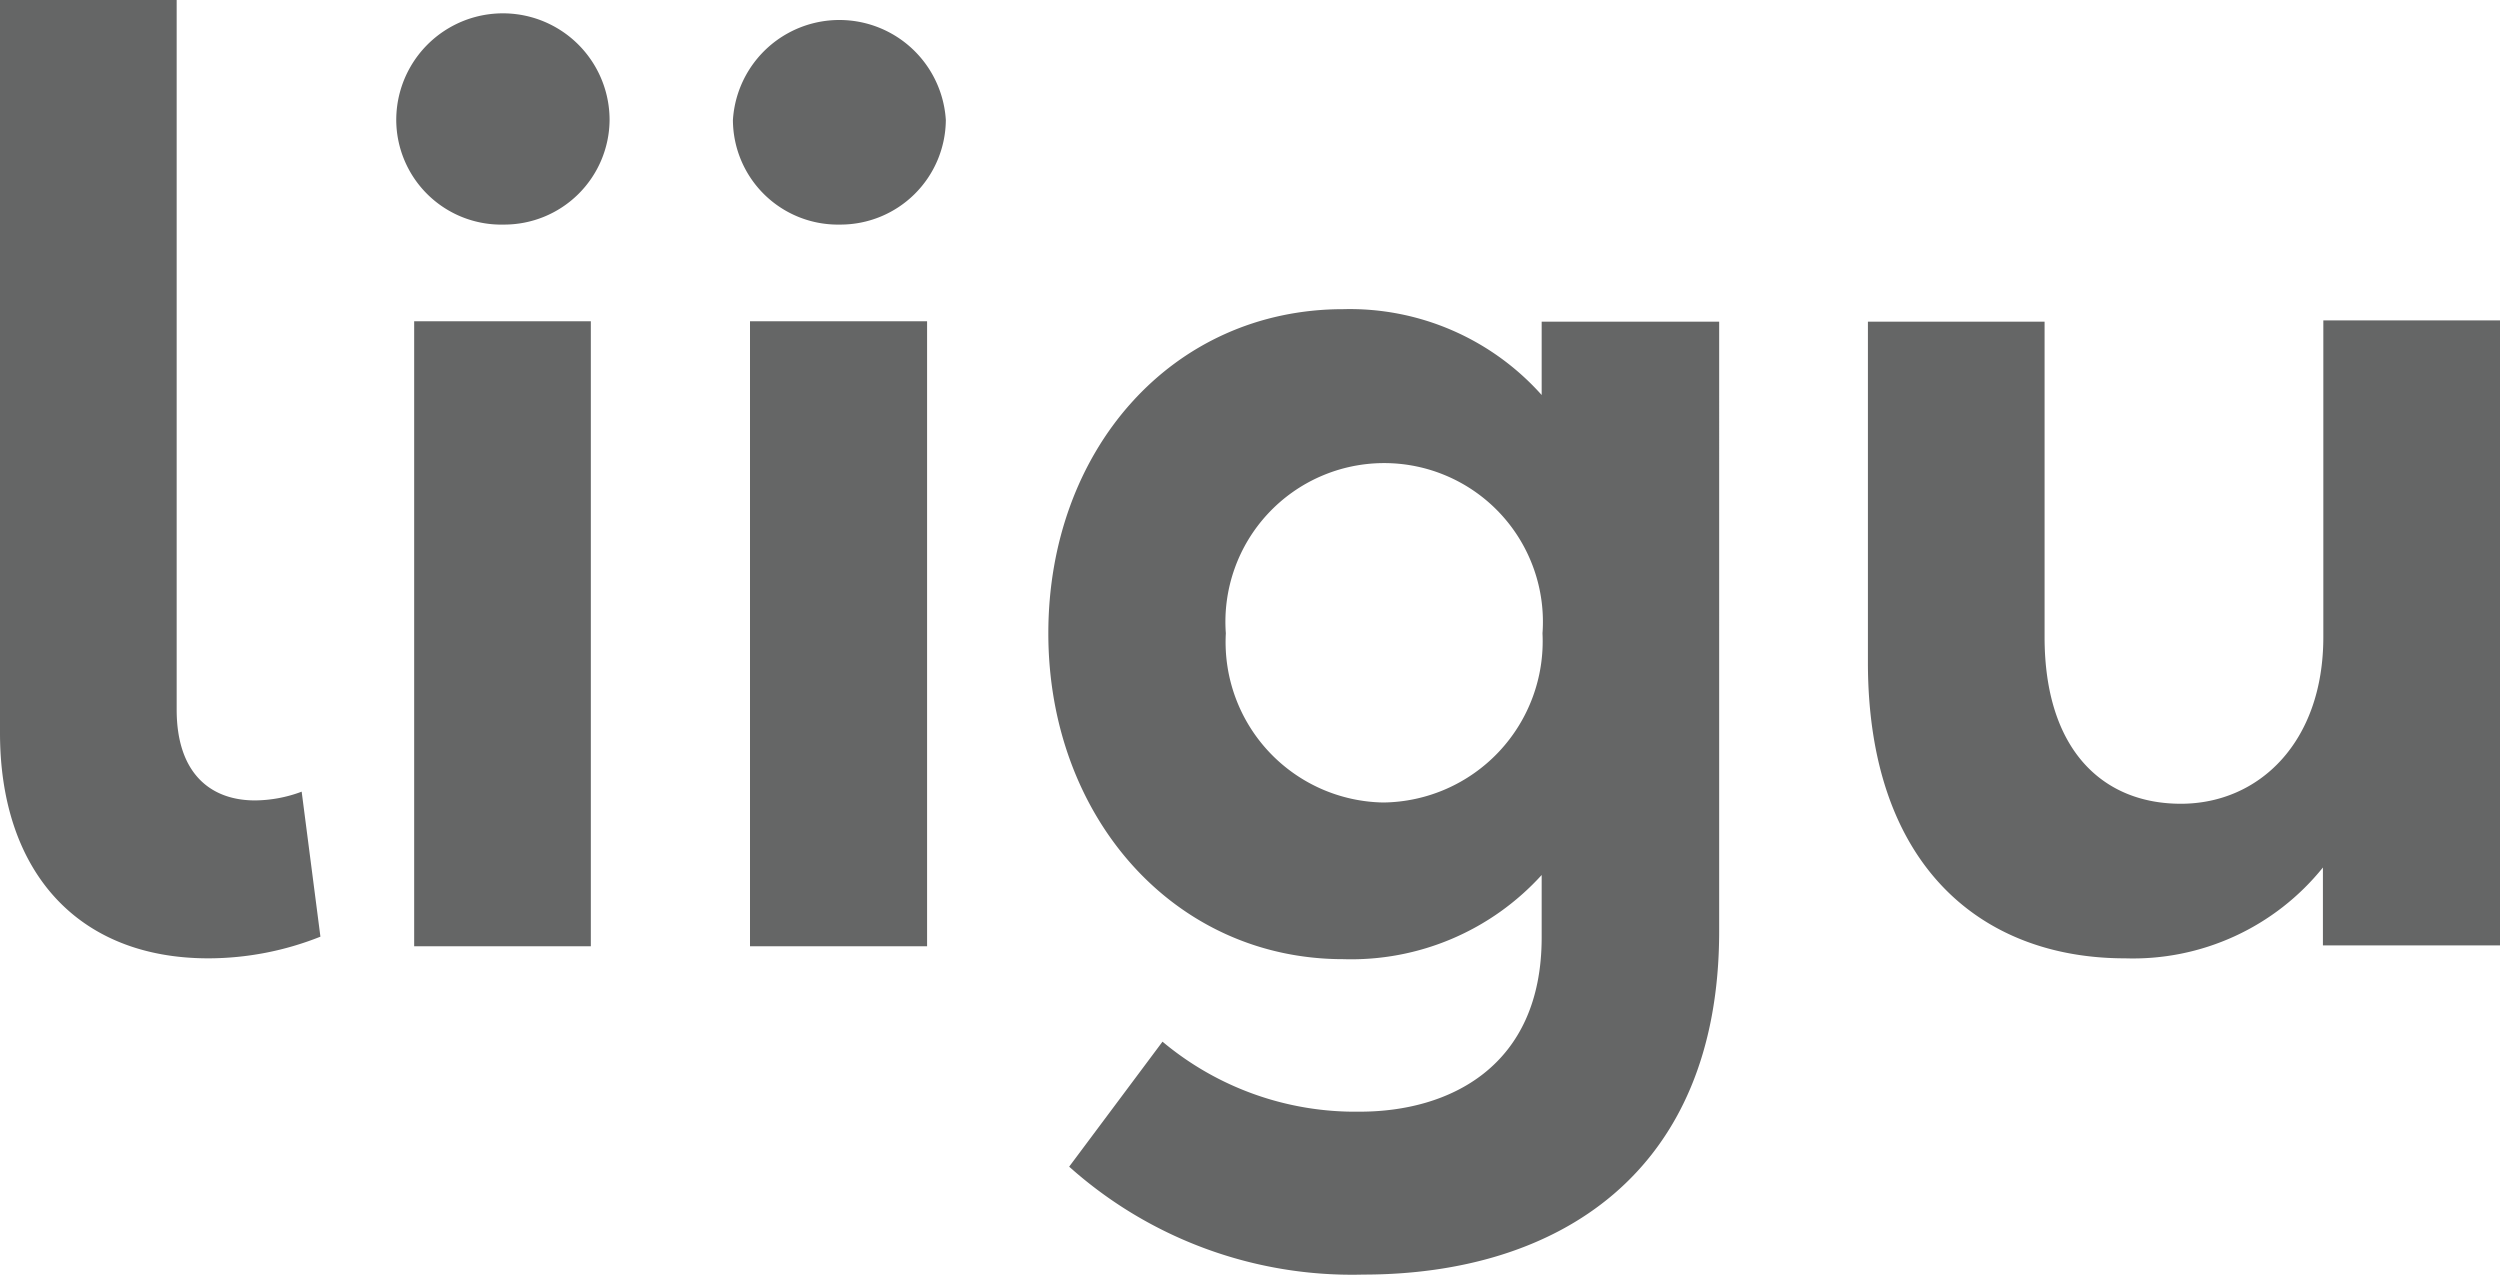<?xml version="1.0" encoding="utf-8"?><svg xmlns="http://www.w3.org/2000/svg" viewBox="0 0 60 30.59"><g fill="#656666" data-name="Layer 2"><path d="M5 23a7.28 7.28 0 002.69-.52L7.24 19a3.24 3.24 0 01-1.12.21c-1.06 0-1.88-.64-1.88-2.18V0H0v17.59C0 20.9 1.85 23 5 23zM12.09 5.39a2.53 2.53 0 002.54-2.51 2.56 2.56 0 00-5.12 0 2.52 2.52 0 002.58 2.51zm2.09 17.32v-15H9.94v15zM20.16 5.39a2.53 2.53 0 002.54-2.51 2.56 2.56 0 00-5.11 0 2.52 2.52 0 002.57 2.51zm2.09 17.32v-15H18v15zM32.72 30.59c4.63 0 8.54-2.4 8.54-8.24V7.72H37v1.76a6.17 6.17 0 00-4.76-2.06c-4.12 0-7.08 3.39-7.08 7.78s3 7.82 7.08 7.82A6.17 6.17 0 0037 21v1.5c0 3.12-2.24 4.18-4.36 4.18A7.2 7.2 0 0127.9 25l-2.24 3a10.18 10.18 0 007.06 2.59zm.48-11.33a3.85 3.85 0 01-3.78-4.06 3.81 3.81 0 117.6 0 3.87 3.87 0 01-3.82 4.06zM51 23a5.85 5.85 0 004.75-2.18v1.87H60v-15h-4.24v7.6c0 2.52-1.54 4-3.42 4s-3.27-1.3-3.27-4V7.72h-4.24v8.18c0 4.87 2.72 7.1 6.17 7.1z"/></g></svg>